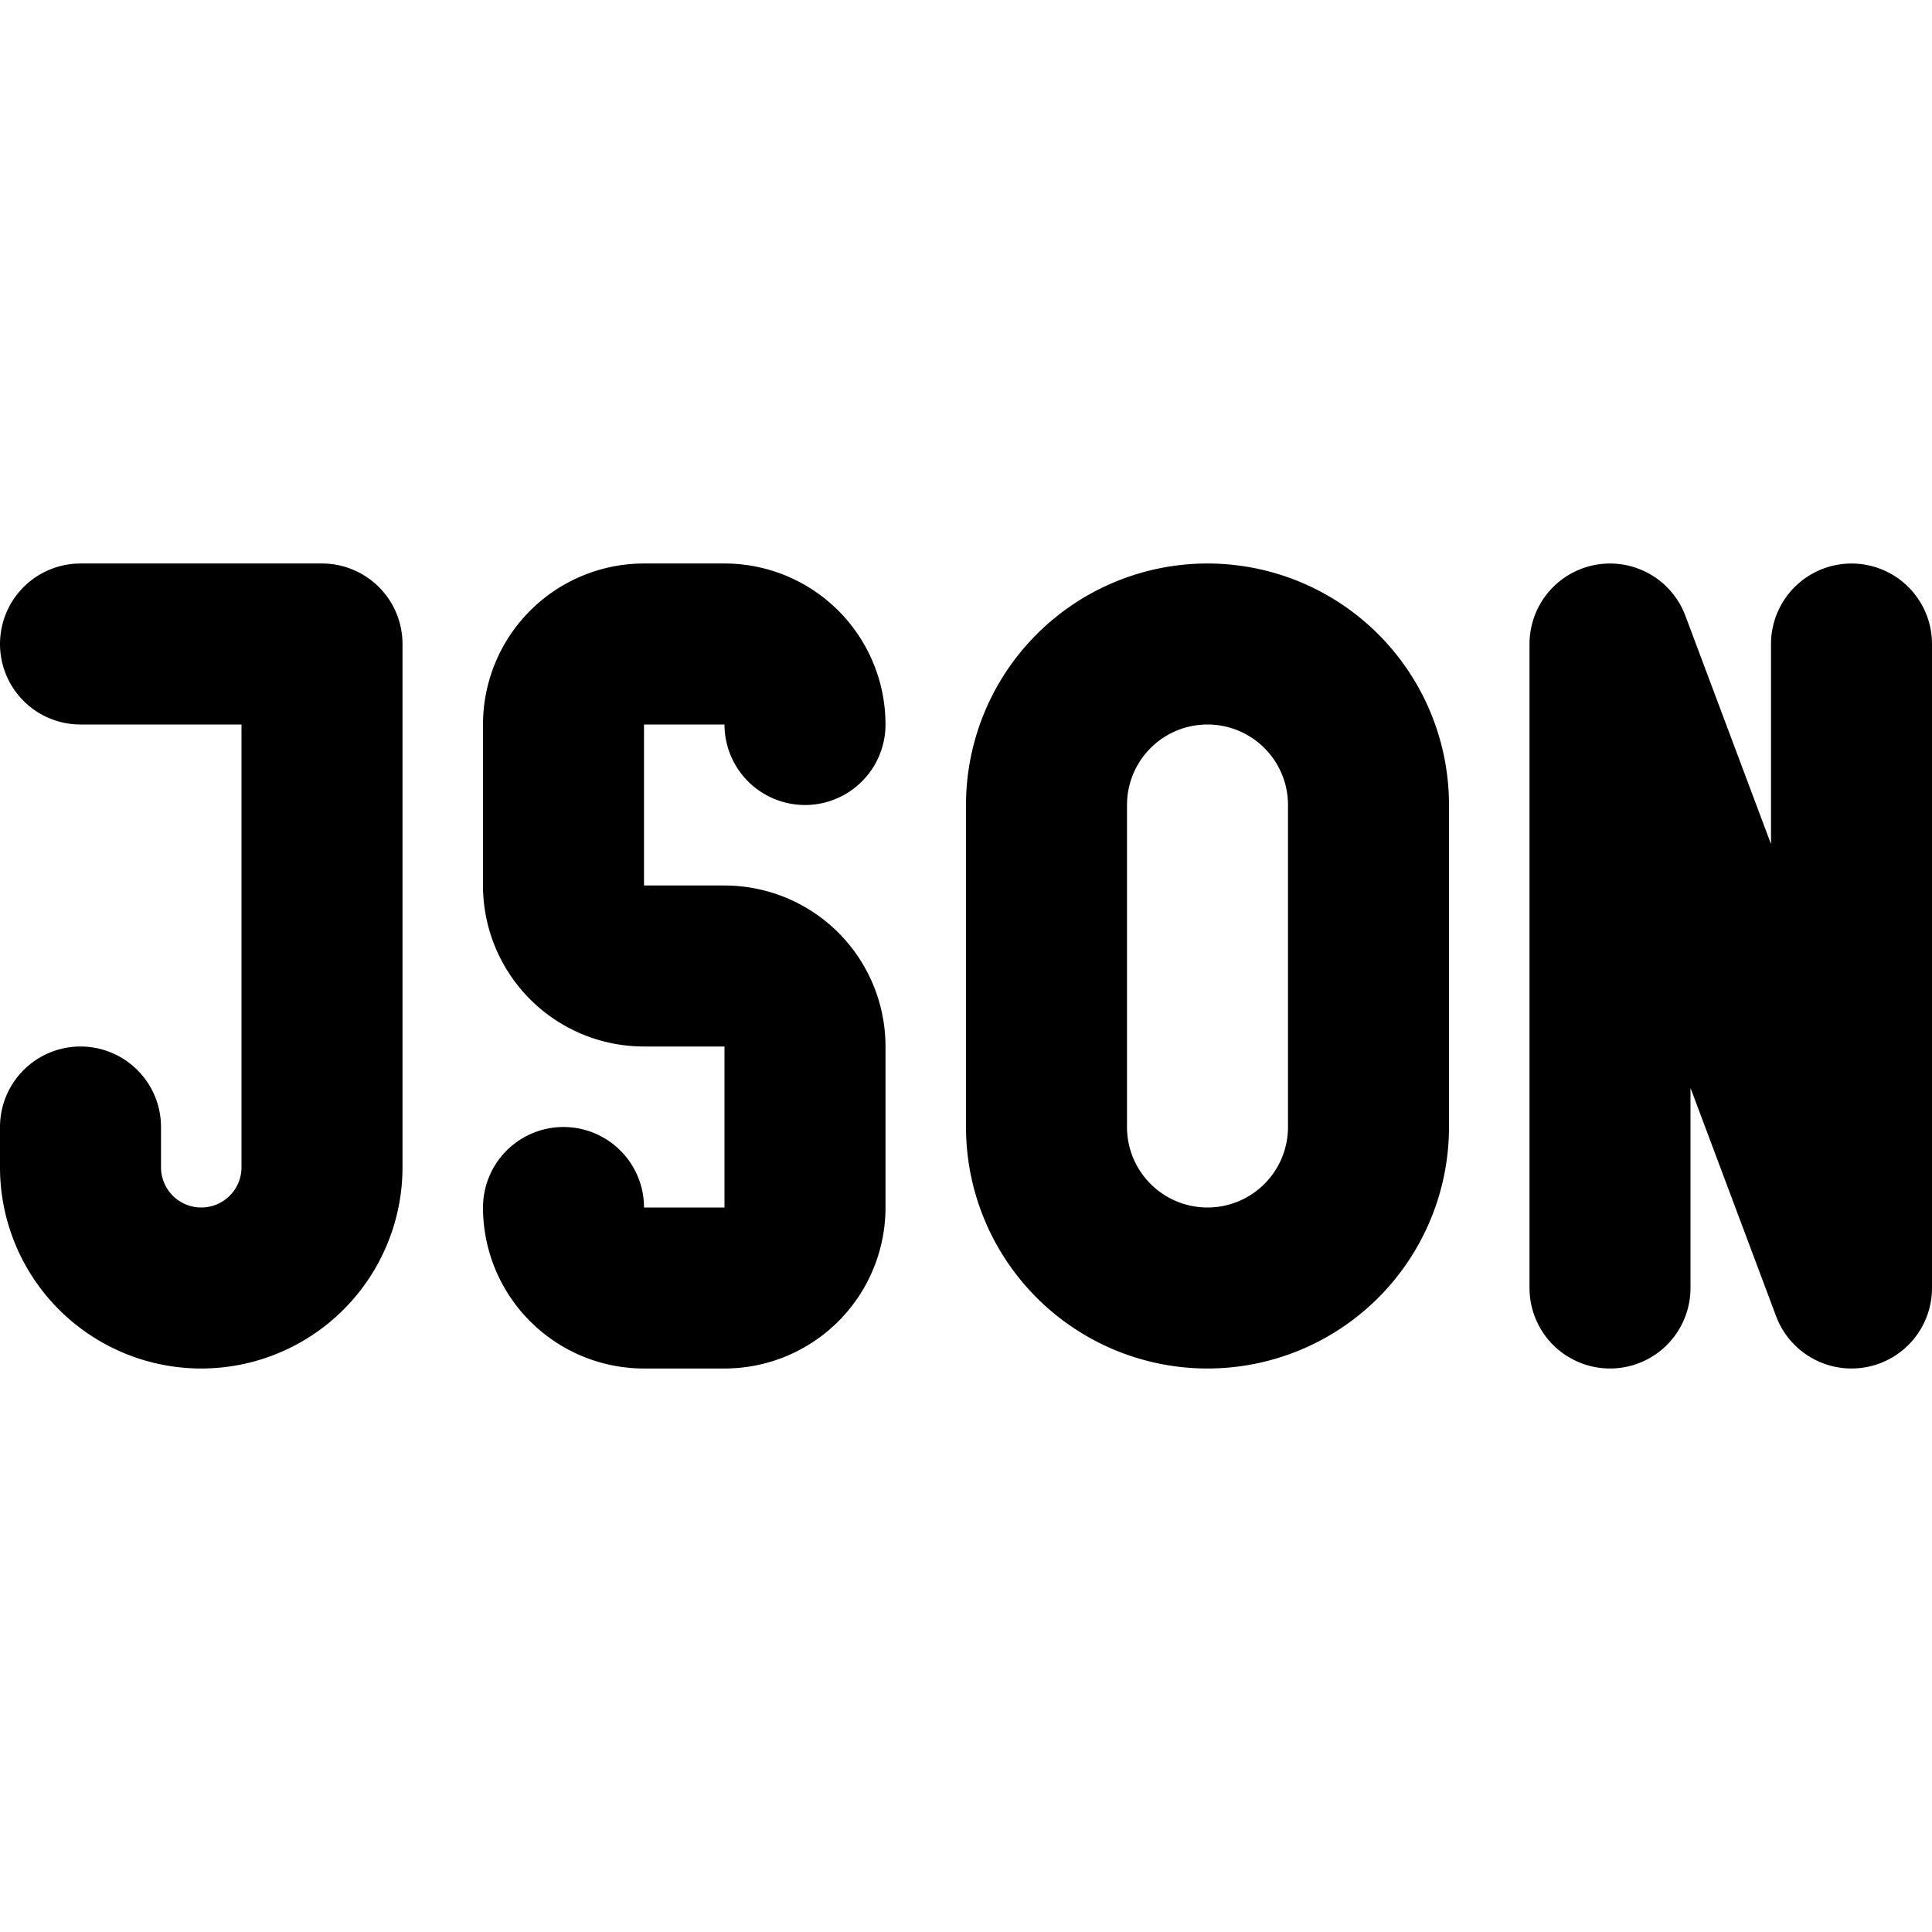 <svg
  xmlns="http://www.w3.org/2000/svg"
  width="24"
  height="24"
  viewBox="0 0 24 24"
  fill="none"
  stroke="currentColor"
  stroke-width="2"
  stroke-linecap="round"
  stroke-linejoin="round"
  >
  <path stroke="none" d="M0 0h24v24H0z" fill="none"/>
  <path d="M20 16v-8l3 8v-8" />
  <path d="M15 8a2 2 0 0 1 2 2v4a2 2 0 1 1 -4 0v-4a2 2 0 0 1 2 -2z" />
  <path d="M1 8h3v6.5a1.5 1.5 0 0 1 -3 0v-.5" />
  <path d="M7 15a1 1 0 0 0 1 1h1a1 1 0 0 0 1 -1v-2a1 1 0 0 0 -1 -1h-1a1 1 0 0 1 -1 -1v-2a1 1 0 0 1 1 -1h1a1 1 0 0 1 1 1" />
</svg>